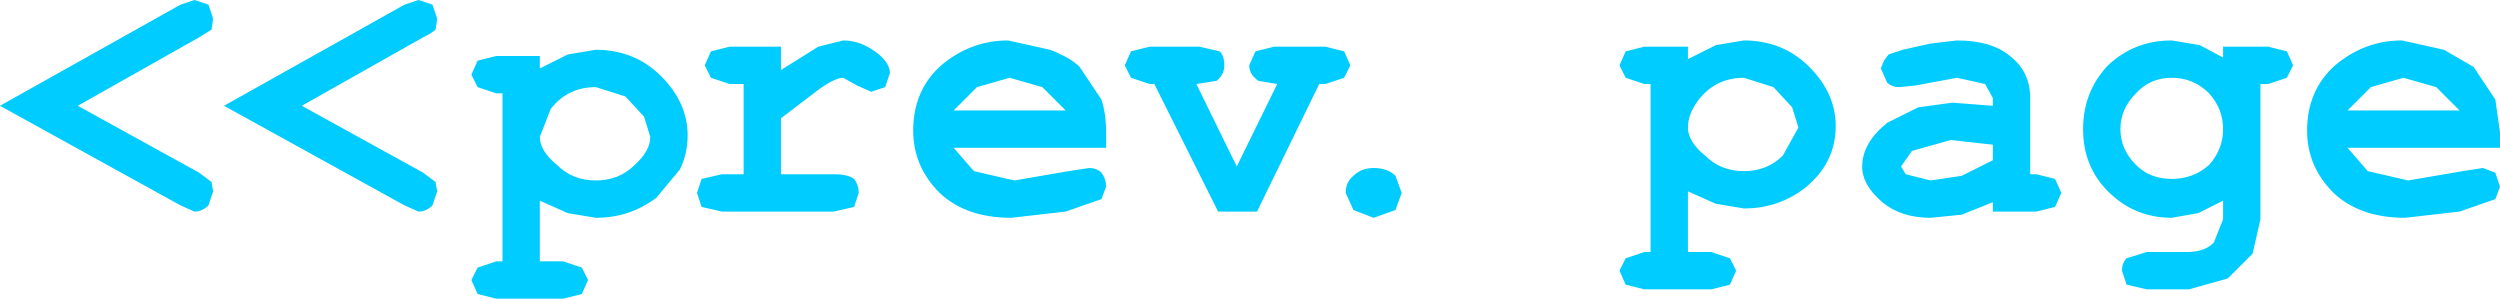 <?xml version="1.0" encoding="UTF-8" standalone="no"?>
<svg xmlns:xlink="http://www.w3.org/1999/xlink" height="9.6px" width="80.35px" xmlns="http://www.w3.org/2000/svg">
  <g transform="matrix(1.0, 0.0, 0.0, 1.0, 40.2, 4.8)">
    <path d="M0.25 -2.2 Q-0.05 -2.4 -0.05 -2.7 L0.15 -3.15 0.75 -3.3 2.4 -3.3 3.0 -3.15 3.2 -2.7 3.0 -2.3 2.4 -2.1 2.2 -2.1 0.2 2.0 -1.05 2.0 -3.1 -2.1 -3.25 -2.1 -3.85 -2.3 -4.05 -2.7 -3.85 -3.15 -3.25 -3.3 -1.65 -3.3 -1.0 -3.15 Q-0.85 -3.0 -0.85 -2.7 -0.85 -2.4 -1.1 -2.2 L-1.75 -2.1 -0.45 0.55 0.85 -2.1 0.25 -2.2 M12.65 -3.3 L14.05 -3.3 14.05 -2.9 14.95 -3.35 15.85 -3.5 Q17.1 -3.5 17.95 -2.65 18.8 -1.8 18.8 -0.75 18.8 0.45 17.8 1.25 16.95 1.9 15.85 1.9 L14.95 1.75 14.05 1.35 14.05 3.3 14.8 3.3 15.4 3.5 15.6 3.9 15.4 4.35 14.8 4.5 12.65 4.5 12.05 4.35 11.85 3.9 12.05 3.5 12.65 3.3 12.85 3.3 12.85 -2.1 12.65 -2.1 12.05 -2.3 11.85 -2.7 12.05 -3.15 12.65 -3.3 M14.05 -0.7 Q14.05 -0.25 14.6 0.2 15.1 0.7 15.85 0.7 16.6 0.7 17.1 0.2 L17.6 -0.7 17.4 -1.35 16.8 -2.0 15.85 -2.3 Q14.95 -2.3 14.4 -1.6 14.05 -1.15 14.05 -0.7 M21.85 -3.4 L22.7 -3.5 Q23.8 -3.5 24.4 -3.0 25.05 -2.5 25.05 -1.65 L25.05 0.8 25.25 0.8 25.85 0.95 26.05 1.4 25.85 1.85 25.25 2.0 23.85 2.0 23.85 1.7 22.85 2.1 21.85 2.2 Q20.9 2.2 20.3 1.7 19.65 1.15 19.65 0.55 19.65 -0.2 20.45 -0.85 L21.45 -1.35 22.55 -1.5 23.85 -1.4 23.85 -1.65 23.6 -2.1 22.7 -2.3 21.35 -2.05 20.85 -2.0 Q20.6 -2.0 20.45 -2.15 L20.25 -2.6 20.35 -2.85 20.5 -3.05 20.95 -3.2 21.85 -3.4 M22.5 -0.3 L21.25 0.05 20.9 0.55 21.05 0.8 21.85 1.0 22.85 0.85 23.85 0.35 23.85 -0.15 22.5 -0.3 M28.45 -1.8 Q27.95 -1.3 27.95 -0.65 27.95 0.0 28.45 0.5 28.9 0.95 29.6 0.95 30.3 0.95 30.8 0.5 31.25 0.0 31.25 -0.65 31.25 -1.3 30.8 -1.8 30.3 -2.3 29.6 -2.3 28.9 -2.3 28.45 -1.8 M27.55 -2.7 Q28.4 -3.5 29.6 -3.5 L30.5 -3.35 31.25 -2.95 31.25 -3.3 32.7 -3.3 33.3 -3.15 33.5 -2.7 33.3 -2.3 32.7 -2.1 32.45 -2.1 32.45 2.25 32.2 3.35 31.4 4.15 30.15 4.5 28.8 4.5 28.15 4.35 28.0 3.9 Q28.0 3.65 28.15 3.5 L28.8 3.3 30.1 3.3 Q30.65 3.3 30.95 3.0 L31.25 2.25 31.25 1.65 30.45 2.05 29.6 2.2 Q28.4 2.2 27.55 1.35 26.75 0.55 26.75 -0.65 26.75 -1.85 27.55 -2.7 M34.85 -2.7 Q35.8 -3.5 37.0 -3.5 L38.35 -3.2 39.3 -2.65 40.0 -1.6 40.15 -0.55 40.15 -0.05 35.25 -0.05 35.9 0.7 37.2 1.0 38.95 0.7 39.6 0.6 40.0 0.75 40.15 1.2 40.0 1.6 38.85 2.0 37.1 2.2 Q35.65 2.2 34.8 1.4 33.95 0.55 33.95 -0.6 33.95 -1.9 34.85 -2.7 M36.0 -2.0 L35.25 -1.25 38.85 -1.25 38.1 -2.0 37.05 -2.3 36.0 -2.0 M-34.4 -4.65 L-33.95 -4.8 -33.5 -4.65 -33.35 -4.2 -33.4 -3.85 -33.8 -3.6 -37.7 -1.4 -33.8 0.75 -33.4 1.05 -33.35 1.35 -33.5 1.8 Q-33.7 2.0 -33.95 2.0 L-34.4 1.8 -40.2 -1.4 -34.4 -4.65 M-26.6 -3.6 L-30.5 -1.4 -26.6 0.75 -26.2 1.05 -26.15 1.35 -26.3 1.8 Q-26.5 2.0 -26.75 2.0 L-27.2 1.8 -33.0 -1.4 -27.2 -4.65 -26.75 -4.8 -26.3 -4.65 -26.15 -4.2 -26.2 -3.85 Q-26.3 -3.75 -26.6 -3.6 M-22.85 -2.6 L-21.95 -3.05 -21.05 -3.2 Q-19.8 -3.2 -18.95 -2.35 -18.1 -1.5 -18.1 -0.45 -18.1 0.15 -18.35 0.65 L-19.1 1.55 Q-19.95 2.2 -21.05 2.2 L-21.95 2.05 -22.85 1.65 -22.85 3.6 -22.1 3.6 -21.5 3.8 -21.3 4.2 -21.5 4.65 -22.1 4.8 -24.25 4.8 -24.85 4.65 -25.05 4.2 -24.85 3.8 -24.25 3.6 -24.05 3.6 -24.05 -1.8 -24.25 -1.8 -24.85 -2.0 -25.05 -2.4 -24.85 -2.85 -24.25 -3.0 -22.85 -3.0 -22.85 -2.6 M-22.5 -1.3 L-22.85 -0.4 Q-22.85 0.05 -22.3 0.5 -21.8 1.0 -21.05 1.0 -20.3 1.0 -19.8 0.5 -19.3 0.05 -19.3 -0.4 L-19.5 -1.05 -20.1 -1.7 -21.05 -2.0 Q-21.95 -2.0 -22.5 -1.3 M-16.75 -3.3 L-15.1 -3.3 -15.1 -2.55 -13.9 -3.3 -13.1 -3.5 Q-12.5 -3.5 -11.95 -3.05 -11.6 -2.75 -11.6 -2.45 L-11.75 -2.0 -12.2 -1.85 -12.65 -2.05 -13.1 -2.3 Q-13.35 -2.3 -13.85 -1.95 L-15.1 -1.0 -15.1 0.8 -13.4 0.8 Q-12.95 0.8 -12.75 0.95 -12.6 1.15 -12.6 1.4 L-12.75 1.85 -13.4 2.0 -17.0 2.0 -17.65 1.85 -17.8 1.4 -17.65 0.95 -17.0 0.8 -16.3 0.8 -16.3 -2.1 -16.75 -2.1 -17.35 -2.3 -17.55 -2.7 -17.35 -3.15 -16.75 -3.3 M-6.45 -3.2 Q-5.8 -2.95 -5.5 -2.65 L-4.8 -1.6 Q-4.65 -1.15 -4.65 -0.55 L-4.65 -0.05 -9.55 -0.05 -8.9 0.7 -7.6 1.0 -5.85 0.7 -5.2 0.6 Q-4.95 0.6 -4.8 0.75 -4.65 0.95 -4.65 1.2 L-4.8 1.6 -5.95 2.0 -7.7 2.2 Q-9.15 2.2 -10.0 1.4 -10.85 0.55 -10.85 -0.6 -10.85 -1.9 -9.95 -2.7 -9.0 -3.5 -7.8 -3.5 L-6.45 -3.2 M-9.55 -1.25 L-5.95 -1.25 -6.7 -2.0 -7.75 -2.3 -8.8 -2.0 -9.55 -1.25 M4.65 0.85 L4.85 1.4 4.65 1.95 3.95 2.2 3.3 1.95 3.05 1.4 Q3.05 1.05 3.3 0.85 3.55 0.6 3.95 0.6 4.4 0.6 4.65 0.85" fill="#00ccff" fill-rule="evenodd" stroke="none"/>
  </g>
</svg>
